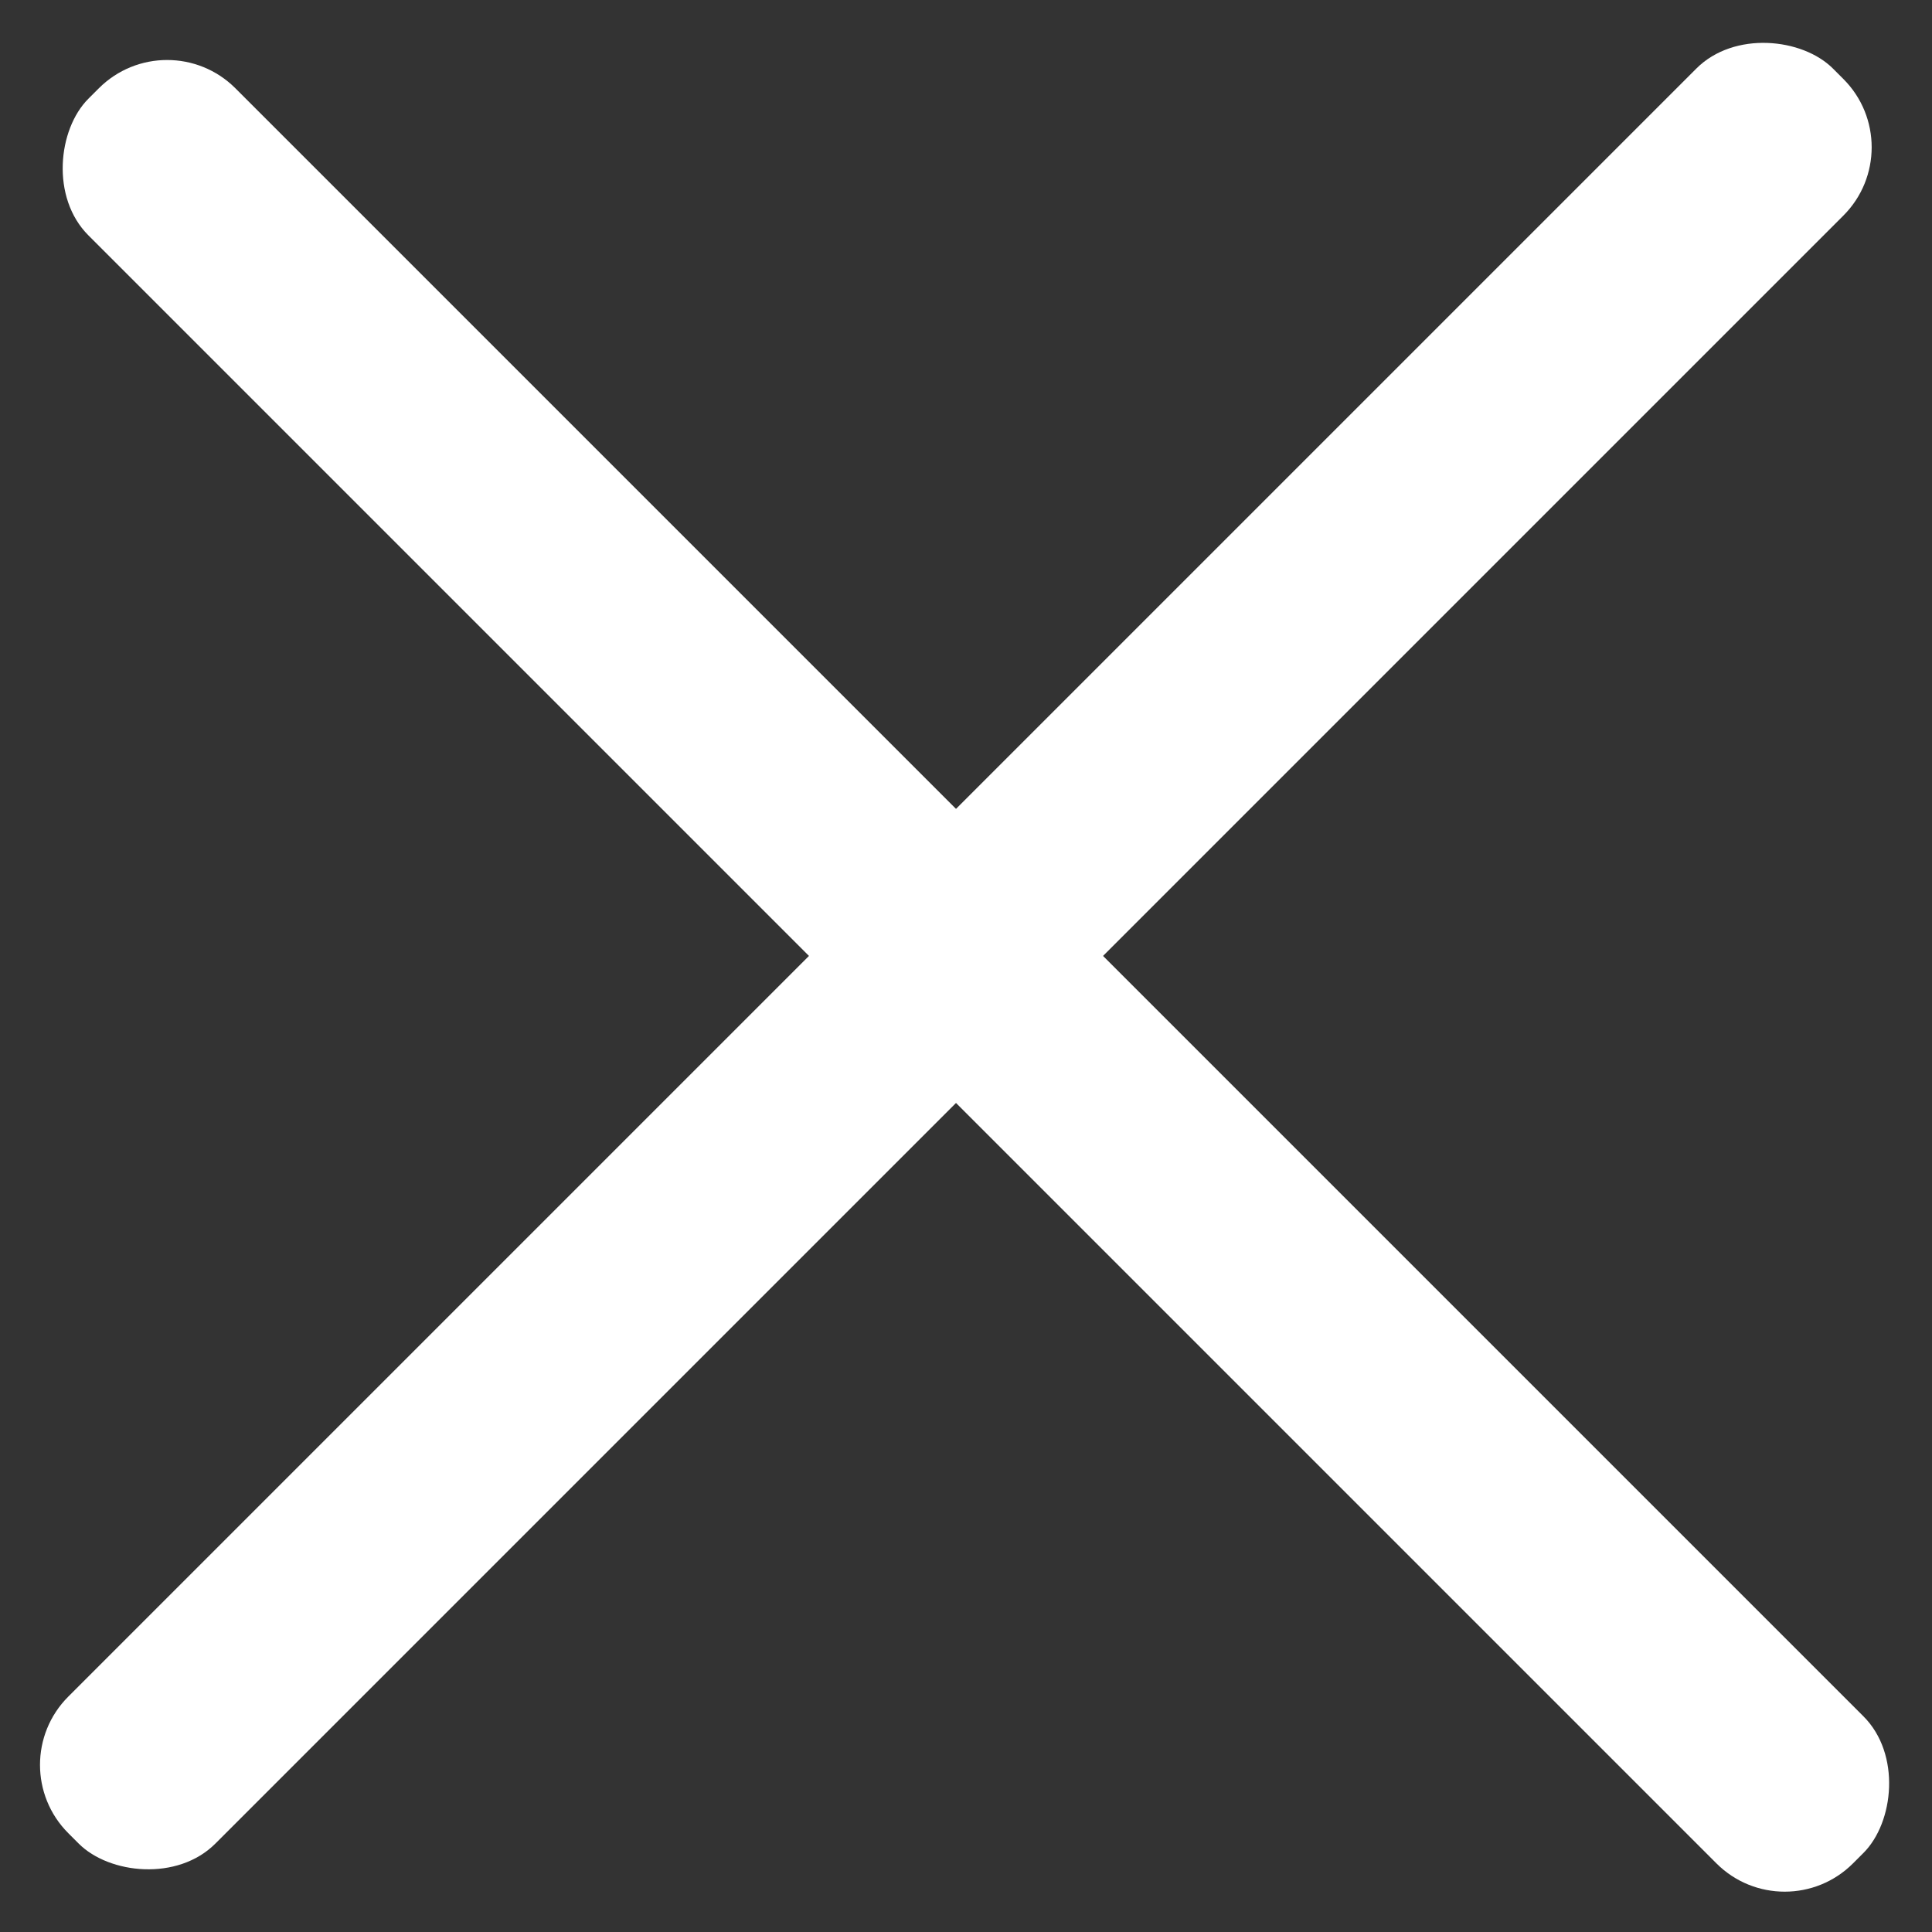 <svg width="20" height="20" viewBox="0 0 20 20" fill="none" xmlns="http://www.w3.org/2000/svg">
<rect x="0" y="0" width="20" height="20" fill="#333333" stroke="none"/>
<rect width="25.838" height="2.153" rx="1" transform="matrix(0.707 0.707 -0.707 0.707 1.73 0.207)" fill="white"/>
<rect width="25.838" height="2.153" rx="1" transform="matrix(0.707 -0.707 0.707 0.707 0 18.27)" fill="white"/>
</svg>
